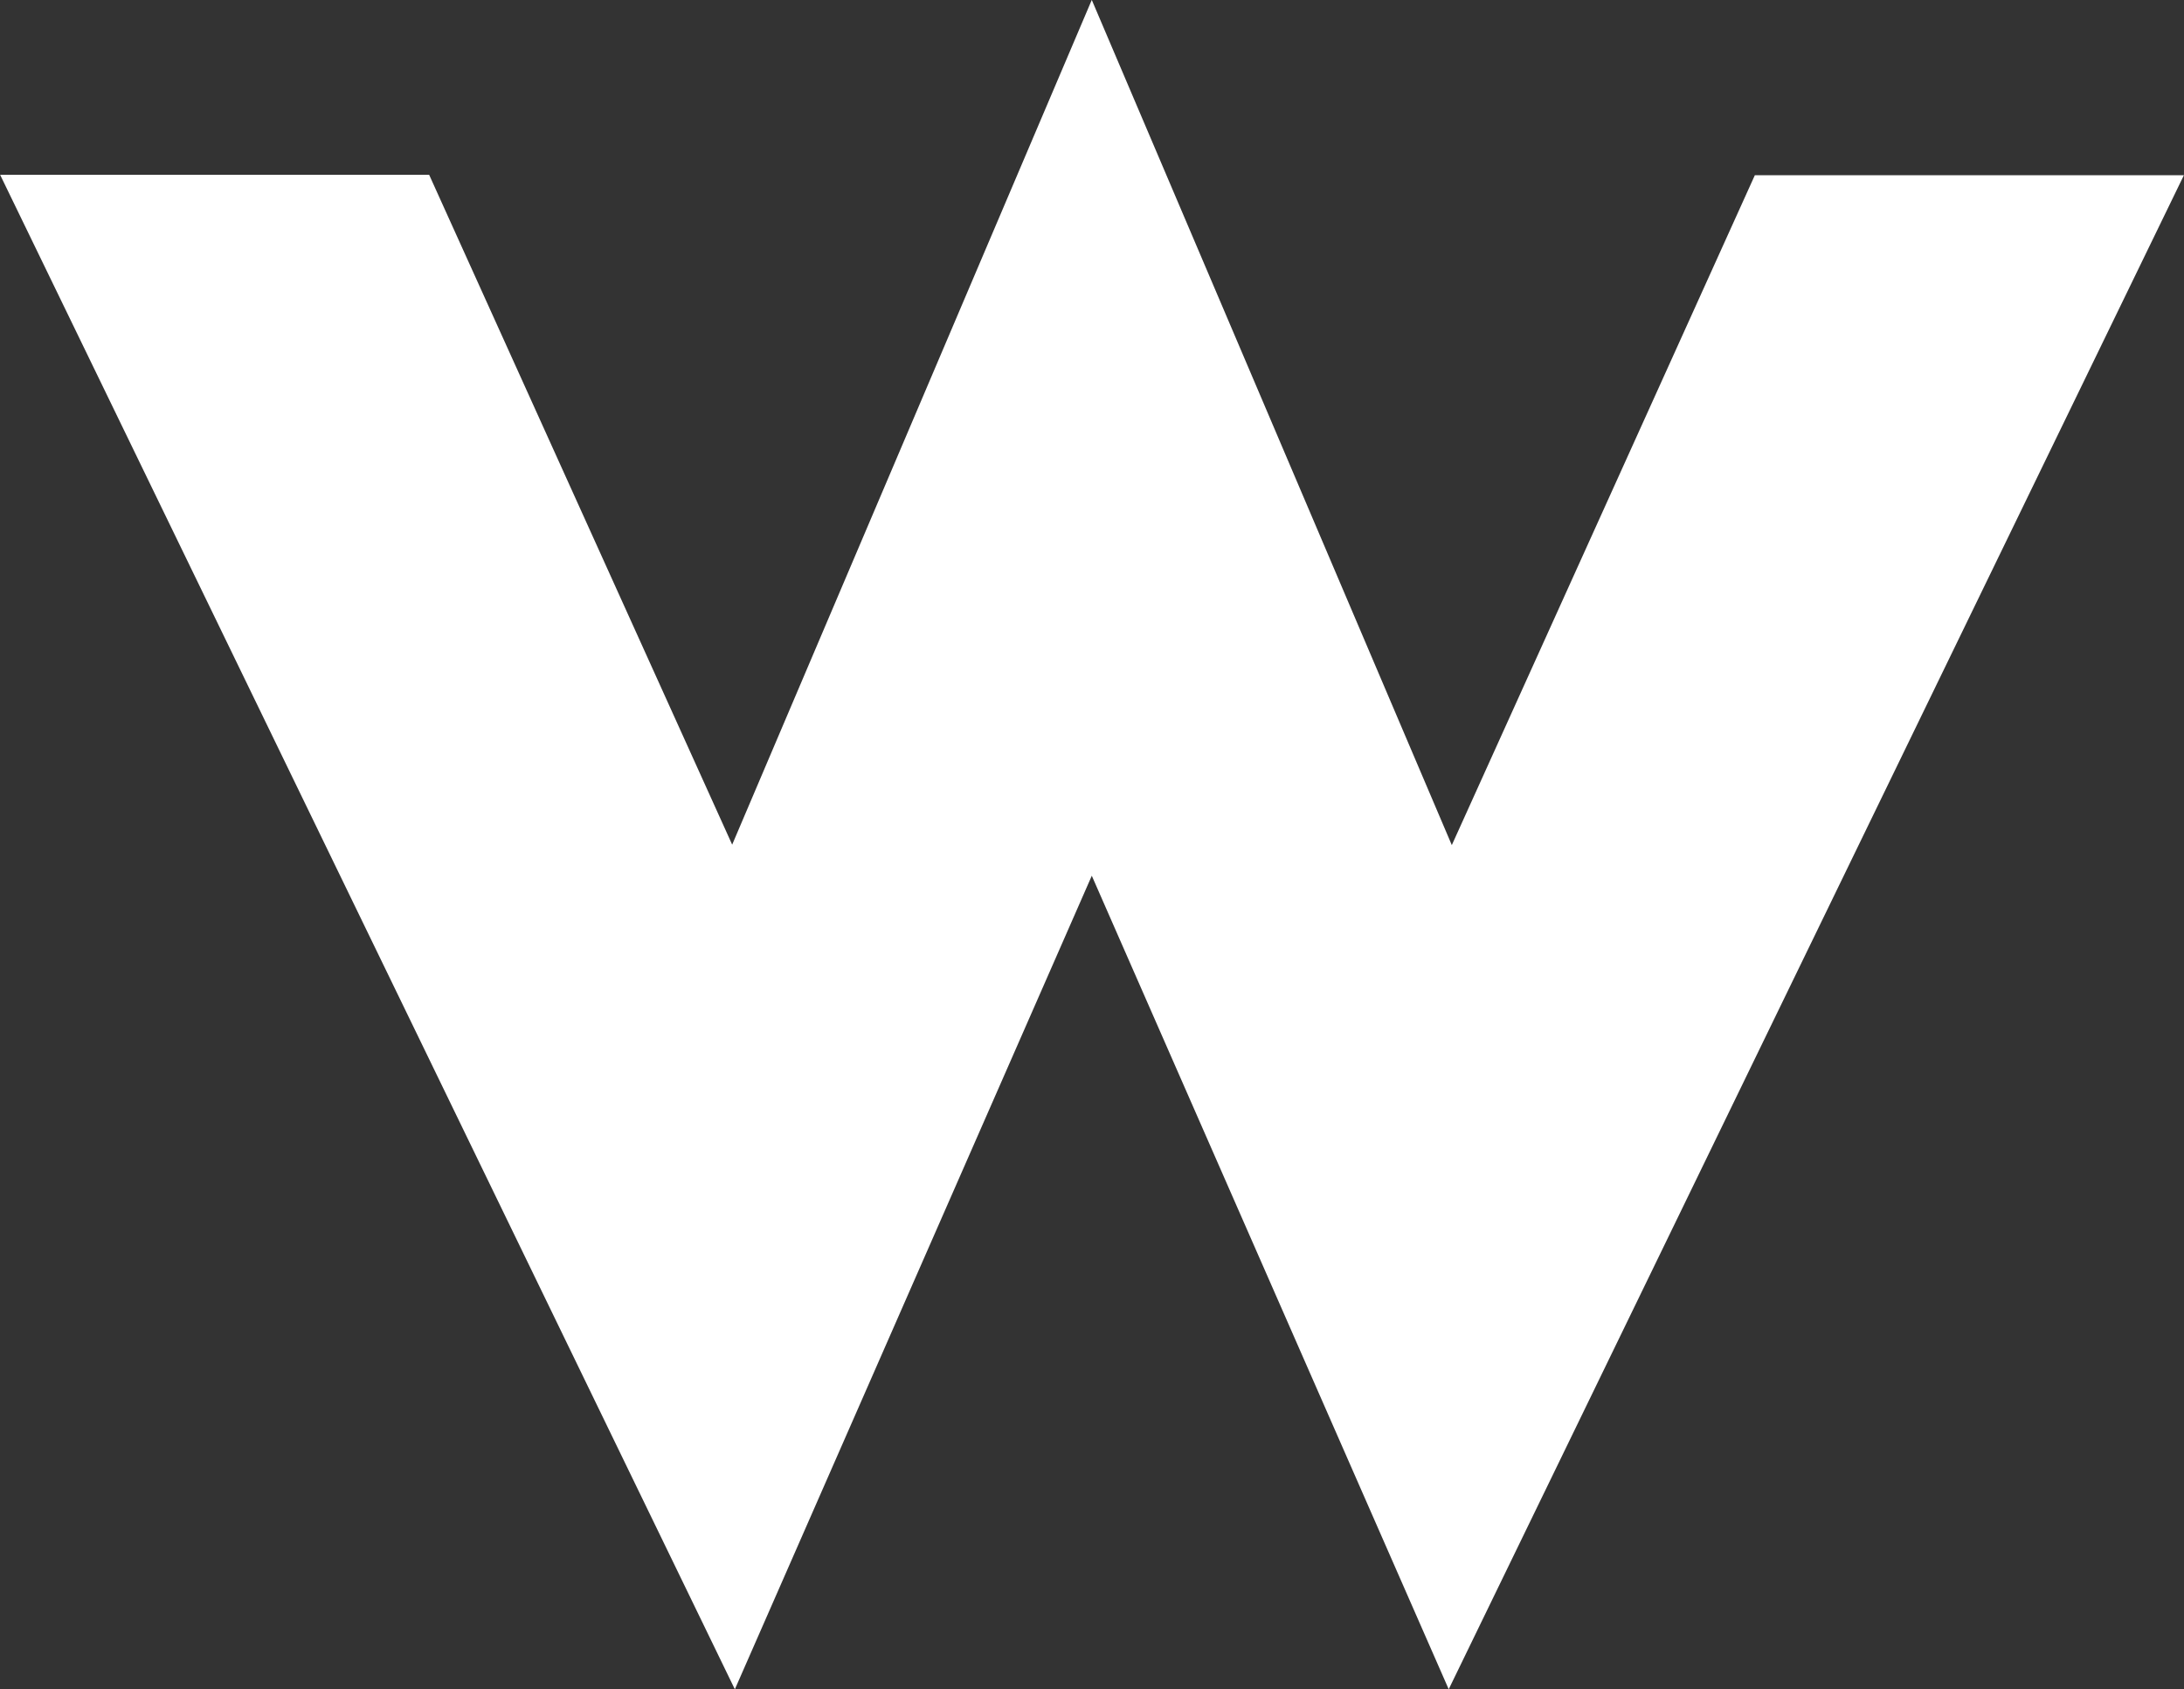 <?xml version="1.0" encoding="UTF-8"?>
<svg xmlns="http://www.w3.org/2000/svg" id="Lager_2" data-name="Lager 2" viewBox="0 0 51.73 40">
  <rect x="0" y="0" width="51.73" height="40" fill="#333333" stroke="none"/>
  <defs>
    <style>
      .cls-1 {
        fill: #fff;
        stroke: #fff;
        stroke-miterlimit: 10;
        stroke-width: 2px;
      }
    </style>
  </defs>
  <g id="Lager_1-2" data-name="Lager 1">
    <path class="cls-1" d="M9.52,5.14l7.85,17.35L25.86,2.55l8.5,19.95,7.85-17.35h7.92l-15.77,32.47-8.5-19.37-8.5,19.37L1.6,5.14h7.92Z"></path>
  </g>
</svg>
